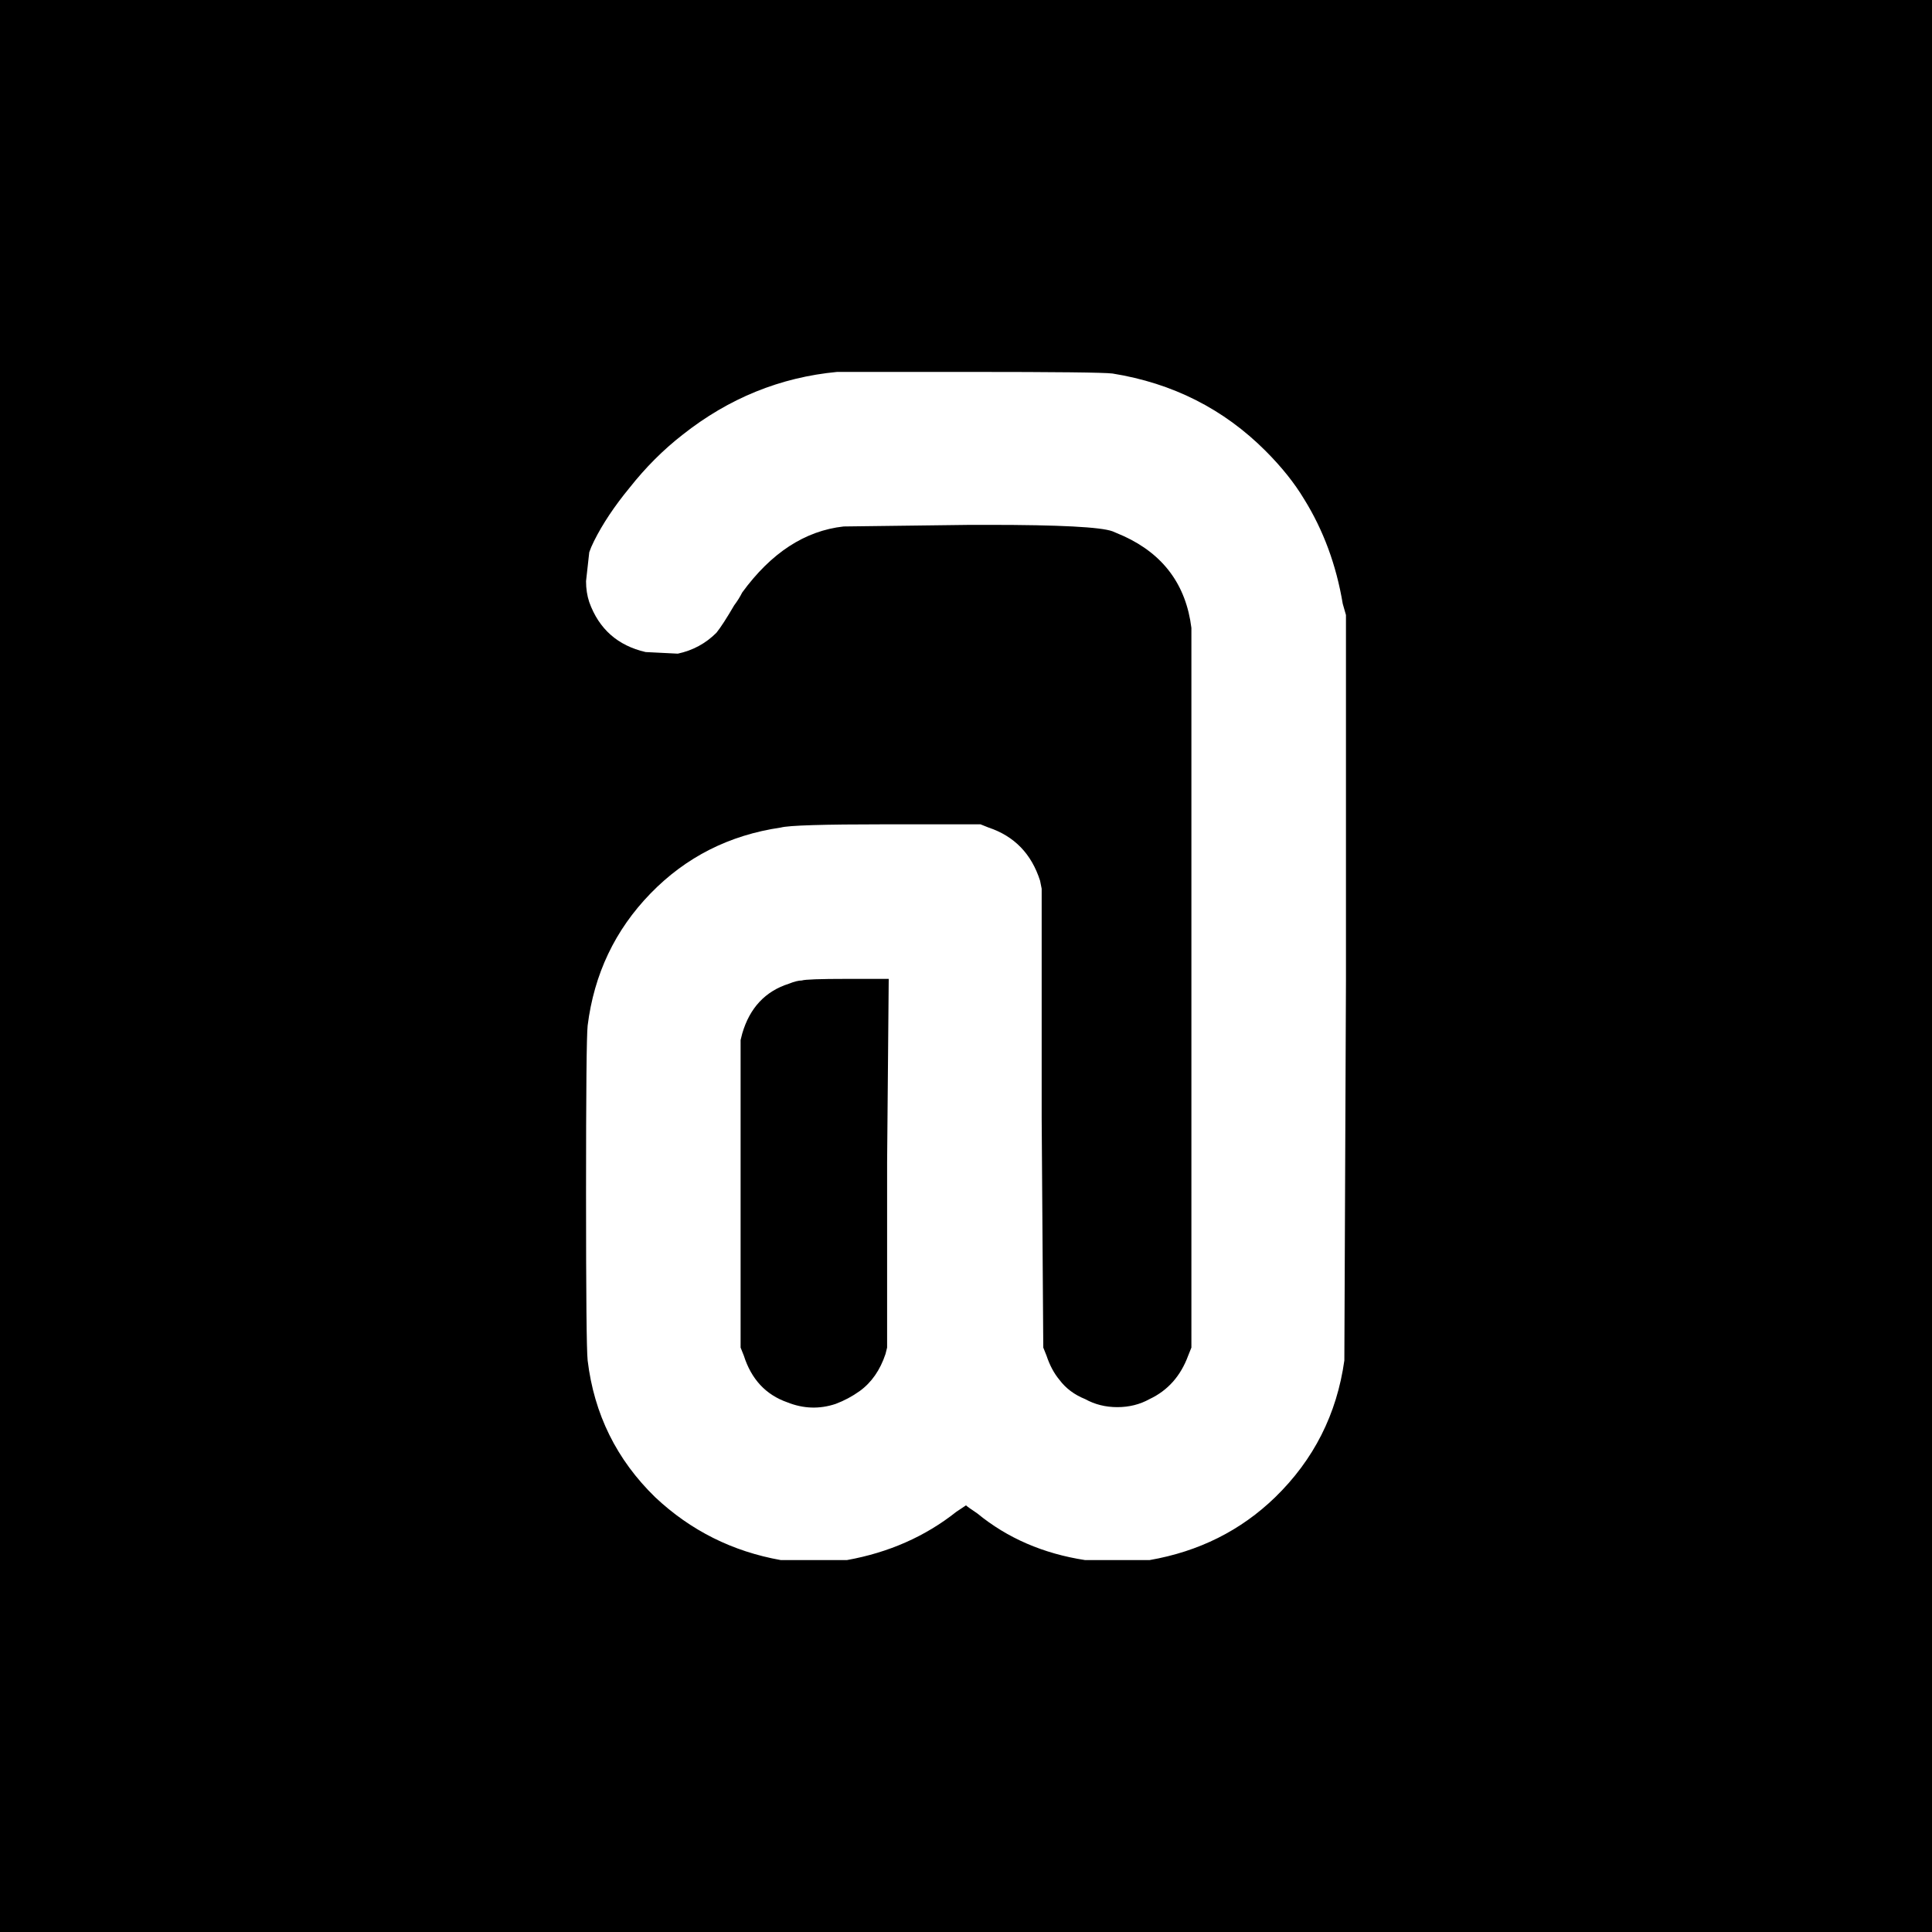 <svg xmlns="http://www.w3.org/2000/svg" version="1.1" viewBox="0 0 48 48" width="48" height="48">
  <rect x="0" y="0" width="48" height="48" fill="black" />
  <path d="m 20.8,9.24 h 3.28 q 3.24,0 3.56,0.04 2.24,0.36 3.8,1.92 0.6,0.6 0.96,1.2 0.72,1.16 0.96,2.6 l 0.08,0.28 v 9.08 L 33.4,33.8 q -0.28,2 -1.72,3.4 -1.28,1.24 -3.12,1.56 H 27.04 26.96 Q 25.4,38.52 24.28,37.6 24.04,37.44 24,37.4 l -0.24,0.16 q -1.16,0.92 -2.72,1.2 h -1.52 q -0.08,0 -0.12,0 -1.8,-0.32 -3.12,-1.56 -1.44,-1.4 -1.68,-3.4 -0.04,-0.36 -0.04,-4.16 0,-3.8 0.04,-4.16 0.24,-1.92 1.56,-3.28 1.32,-1.36 3.24,-1.64 0.28,-0.08 2.6,-0.08 h 2.36 l 0.2,0.08 q 0.96,0.32 1.28,1.32 l 0.04,0.2 v 5.68 l 0.04,5.72 0.08,0.2 q 0.12,0.36 0.32,0.6 0.24,0.32 0.64,0.48 0.36,0.2 0.8,0.2 0.44,0 0.8,-0.2 0.68,-0.32 0.96,-1.08 l 0.08,-0.2 V 24.64 15.6 Q 29.4,14 27.92,13.32 L 27.64,13.2 Q 27.2,13.04 24.56,13.04 h -0.44 l -3.16,0.04 q -1.44,0.16 -2.52,1.64 -0.08,0.16 -0.2,0.32 -0.28,0.48 -0.44,0.68 -0.4,0.4 -0.96,0.52 L 16.04,16.2 Q 15,15.96 14.64,14.96 14.56,14.72 14.56,14.44 l 0.08,-0.72 q 0.04,-0.12 0.12,-0.28 0.32,-0.64 0.88,-1.32 0.6,-0.76 1.32,-1.32 1.72,-1.36 3.84,-1.56 z M 22.04,28.88 22.08,24.32 h -1.04 q -1,0 -1.12,0.04 -0.12,0 -0.32,0.08 -0.88,0.28 -1.16,1.24 l -0.04,0.16 v 3.8 3.84 l 0.08,0.2 q 0.28,0.88 1.08,1.16 0.6,0.24 1.2,0.04 0.32,-0.12 0.6,-0.32 0.44,-0.32 0.64,-0.92 l 0.04,-0.16 z" fill="white" />
</svg>
